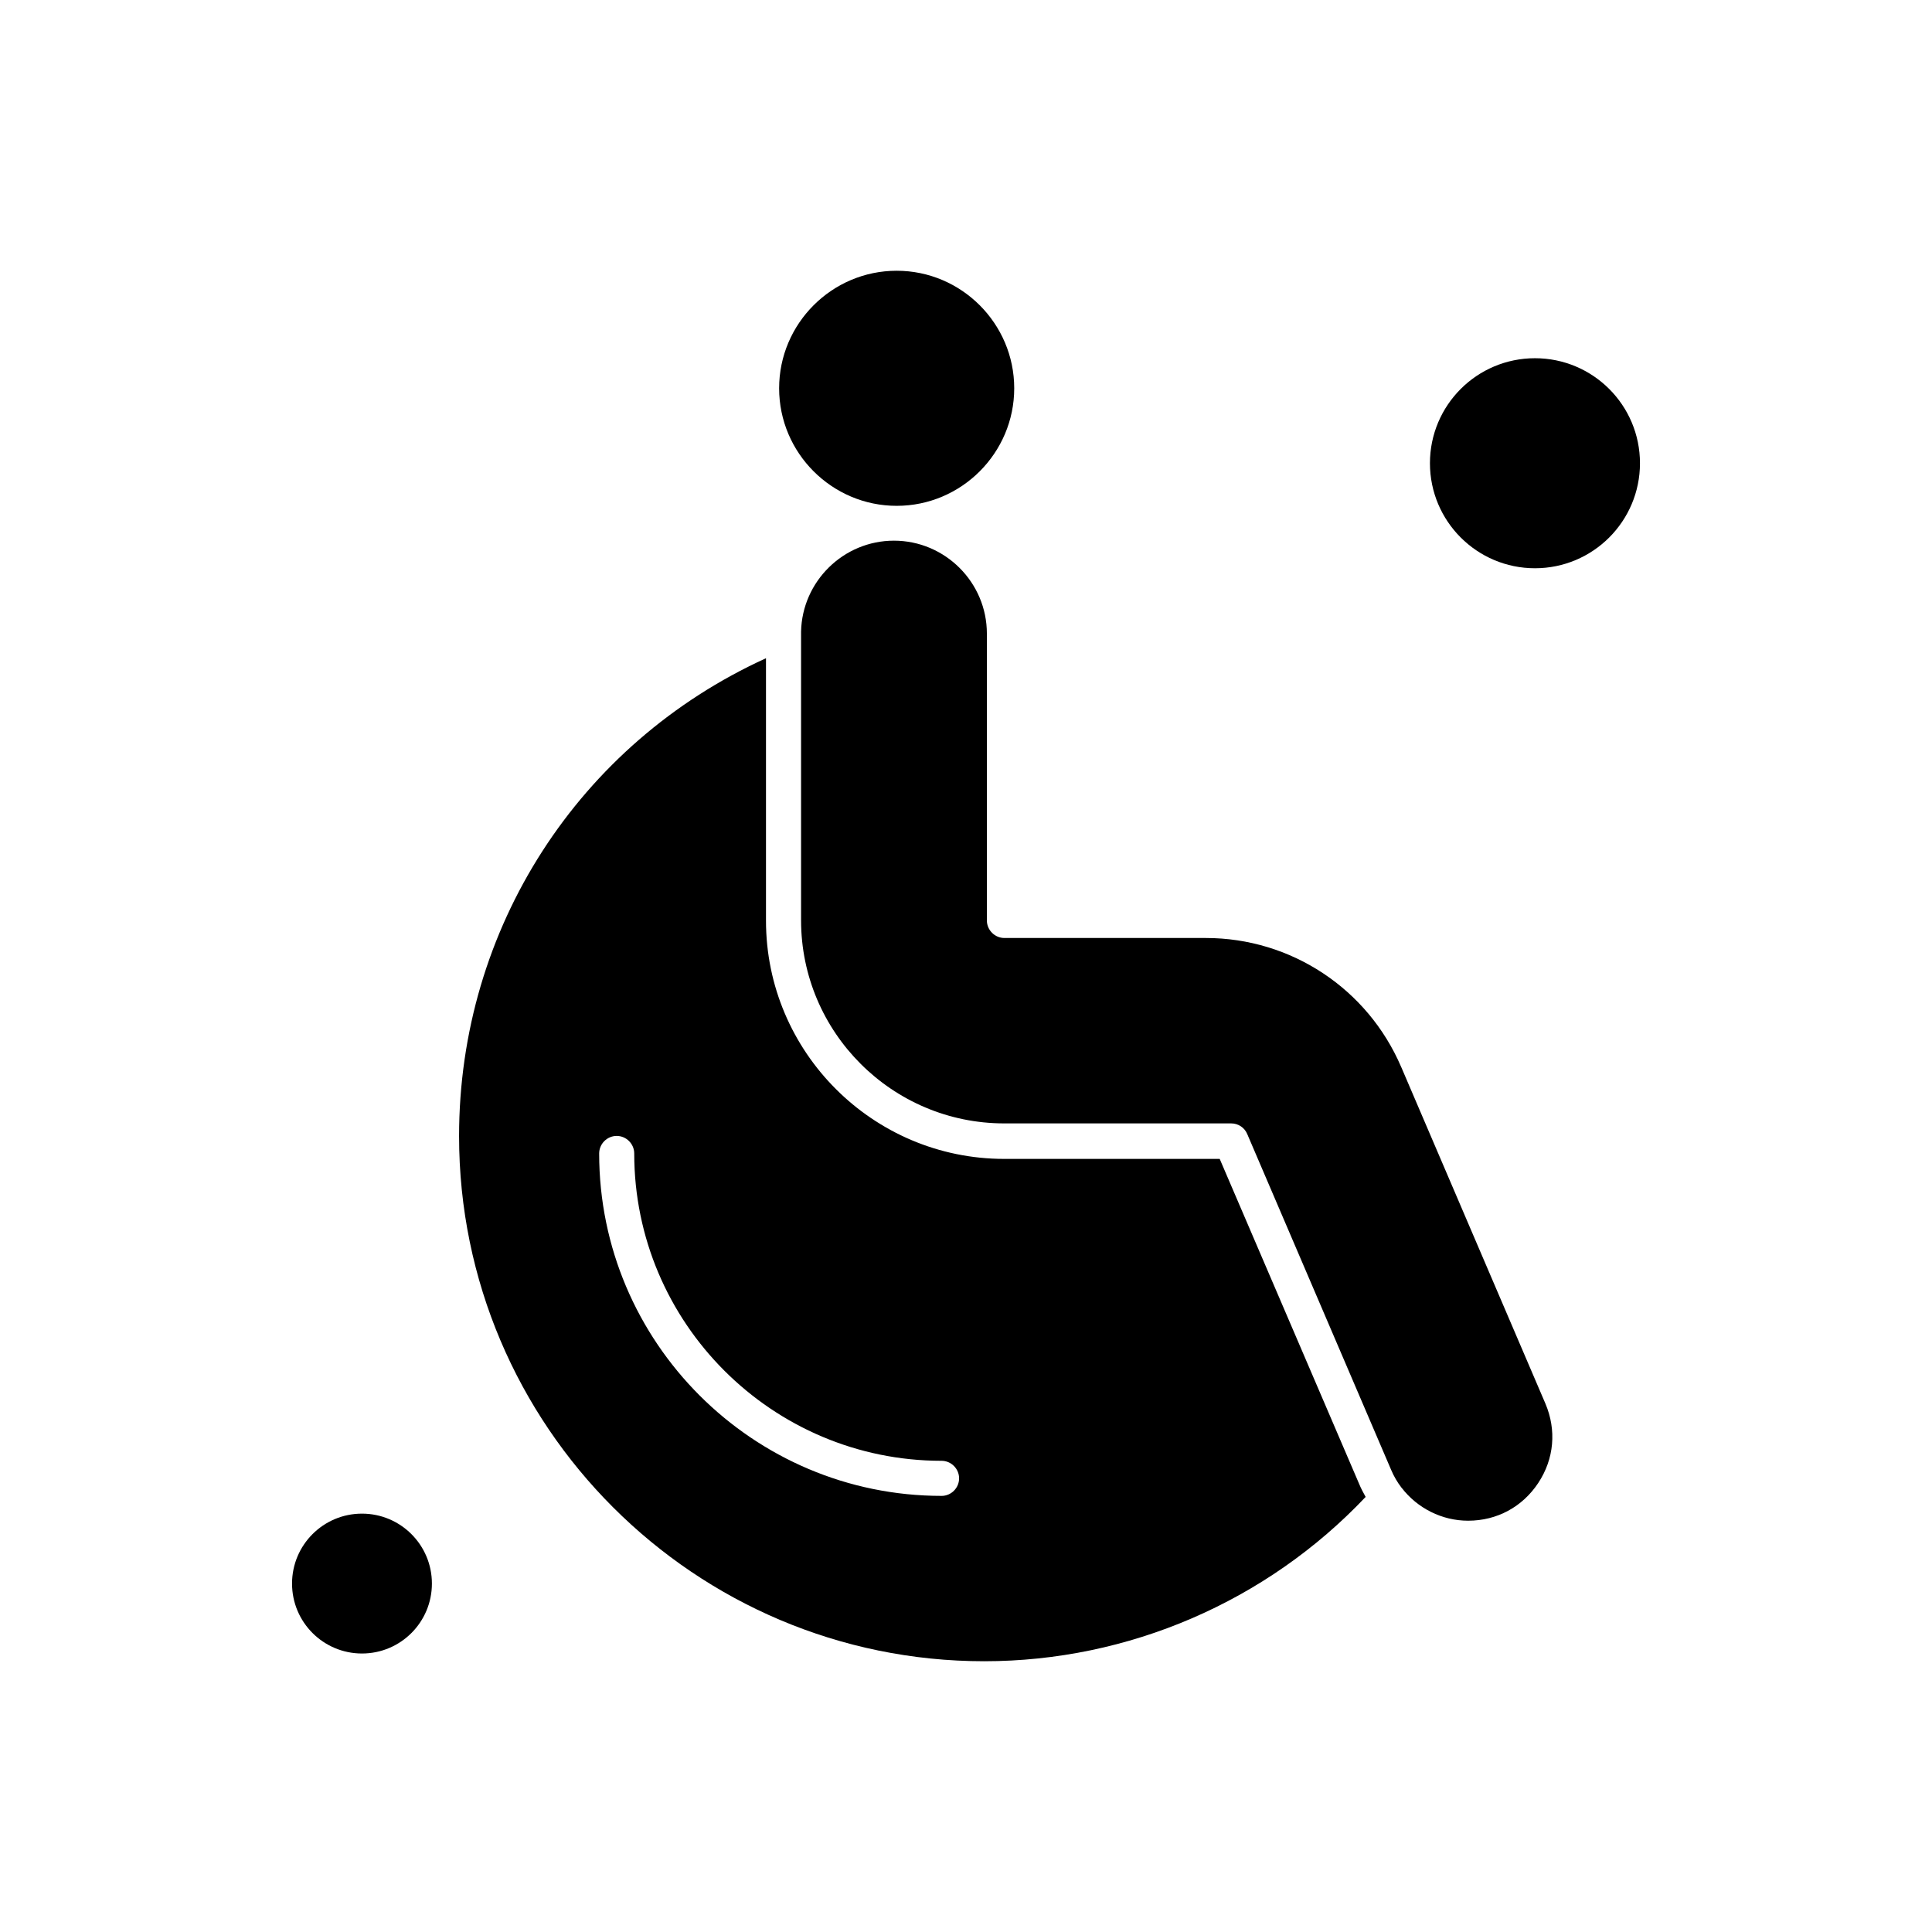 <?xml version="1.0" encoding="UTF-8"?>
<!-- Uploaded to: ICON Repo, www.iconrepo.com, Generator: ICON Repo Mixer Tools -->
<svg fill="#000000" width="800px" height="800px" version="1.1" viewBox="144 144 512 512" xmlns="http://www.w3.org/2000/svg">
 <g fill-rule="evenodd">
  <path d="m467.23 451.12h-57.102c-34.805 0-63.133-28.328-63.133-63.133v-69.551c-49.633 22.629-81.336 71.598-81.336 126.65 0 76.742 62.414 139.16 139.16 139.16 38.234 0 74.863-15.824 101.09-43.547-0.609-1.109-1.219-2.215-1.715-3.434l-36.961-86.148zm-73.703 89.305c-50.016 0-90.742-40.723-90.742-90.746 0-2.543 2.106-4.648 4.644-4.648 2.547 0 4.648 2.106 4.648 4.648 0 44.93 36.57 81.449 81.449 81.449 2.547 0 4.644 2.102 4.644 4.648 0.004 2.551-2.094 4.652-4.644 4.652z"/>
  <path d="m412.78 246.9c0-17.152-14-31.148-31.152-31.148s-31.152 13.996-31.152 31.148c0 17.152 14 31.152 31.152 31.152s31.152-14 31.152-31.152z"/>
  <path d="m258.46 563.66c0 10.238-8.297 18.535-18.531 18.535-10.238 0-18.535-8.297-18.535-18.535 0-10.234 8.297-18.531 18.535-18.531 10.234 0 18.531 8.297 18.531 18.531"/>
  <path d="m515.31 426.72c-8.906-20.75-29.215-34.141-51.734-34.141h-53.395c-2.547 0-4.648-2.106-4.648-4.648v-76.027c0-13.555-11.066-24.621-24.621-24.621-13.387 0-24.344 10.789-24.621 24.125v76.469c0 29.711 24.18 53.836 53.836 53.836h60.145c1.883 0 3.543 1.109 4.258 2.82l38.125 88.969c0.719 1.715 1.66 3.32 2.766 4.758l0.055 0.055c4.148 5.367 10.625 8.688 17.594 8.688 7.637 0 14.387-3.652 18.594-10.016 4.203-6.363 4.871-14 1.883-21.027l-38.234-89.246z"/>
  <path d="m578.61 266.76c0 15.371-12.461 27.832-27.828 27.832-15.371 0-27.832-12.461-27.832-27.832 0-15.371 12.461-27.828 27.832-27.828 15.367 0 27.828 12.457 27.828 27.828"/>
 </g>
</svg>